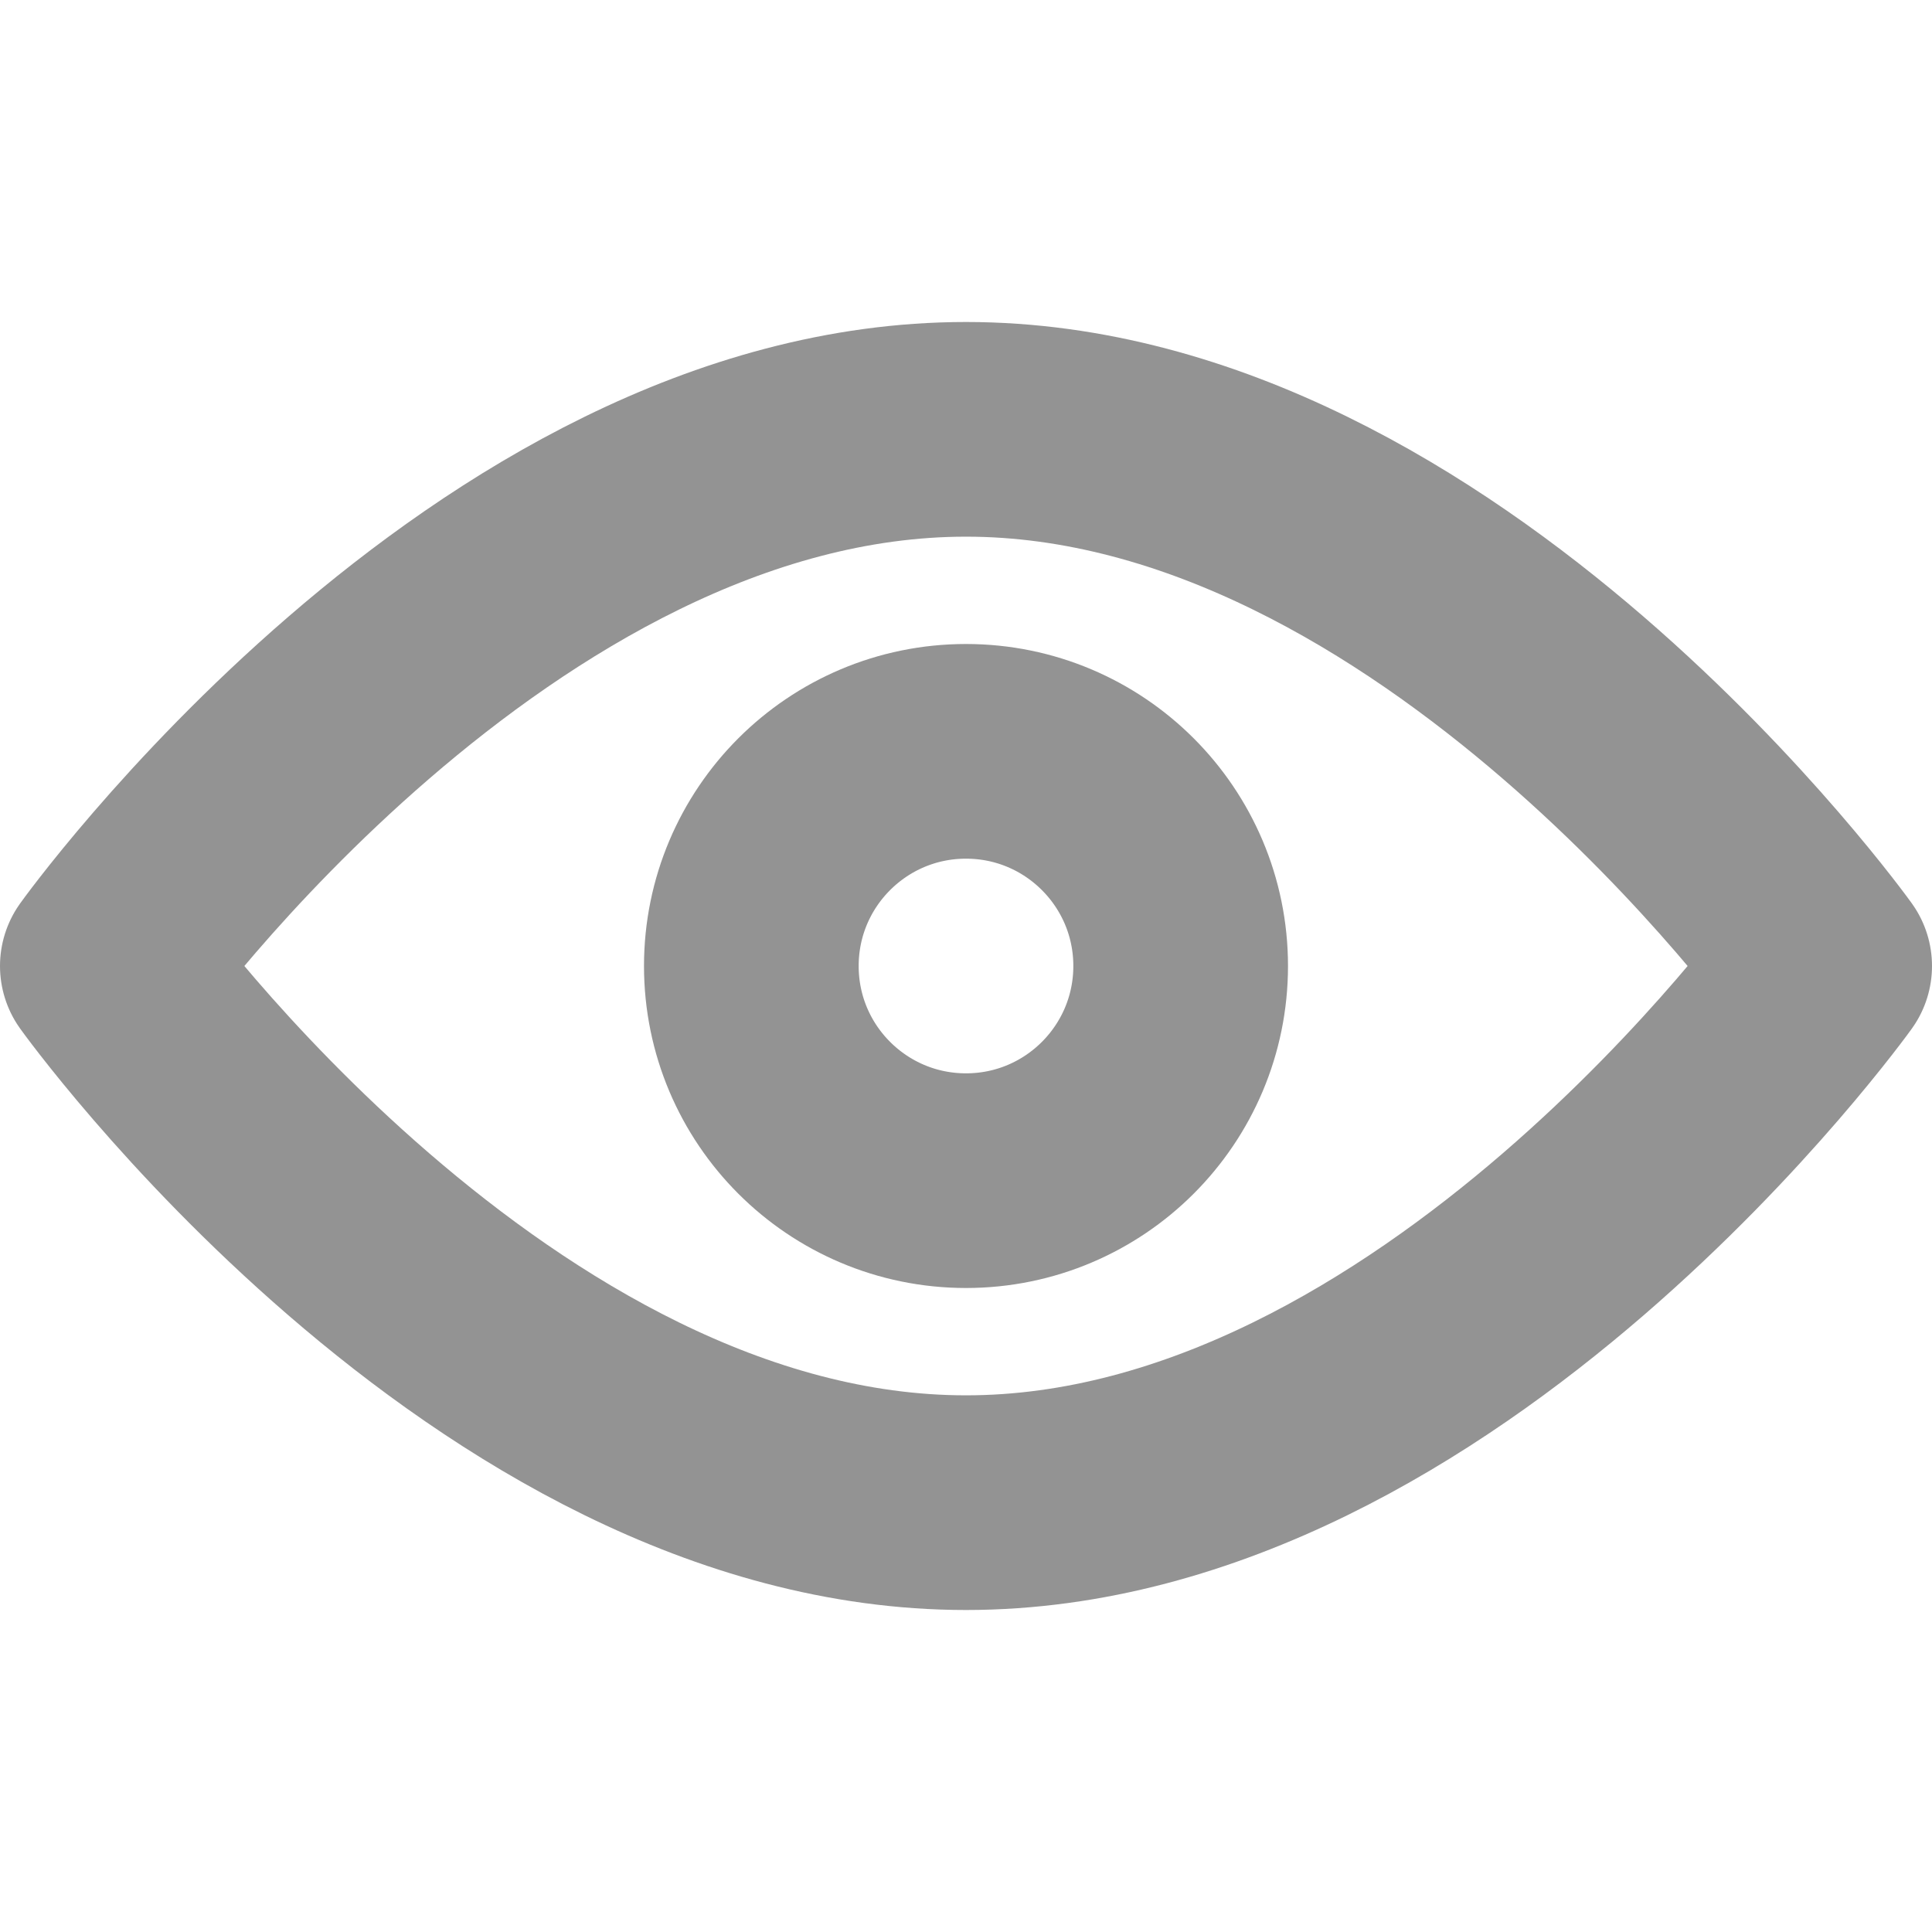 <svg width="18" height="18" viewBox="0 0 18 18" fill="none" xmlns="http://www.w3.org/2000/svg">
<path d="M17 9C17 9 13.418 14 9 14C4.582 14 1 9 1 9C1 9 4.582 4 9 4C13.418 4 17 9 17 9Z" stroke="#939393" stroke-width="2" stroke-linejoin="round"/>
<circle cx="9" cy="9" r="2" stroke="#939393" stroke-width="2"/>
</svg>
